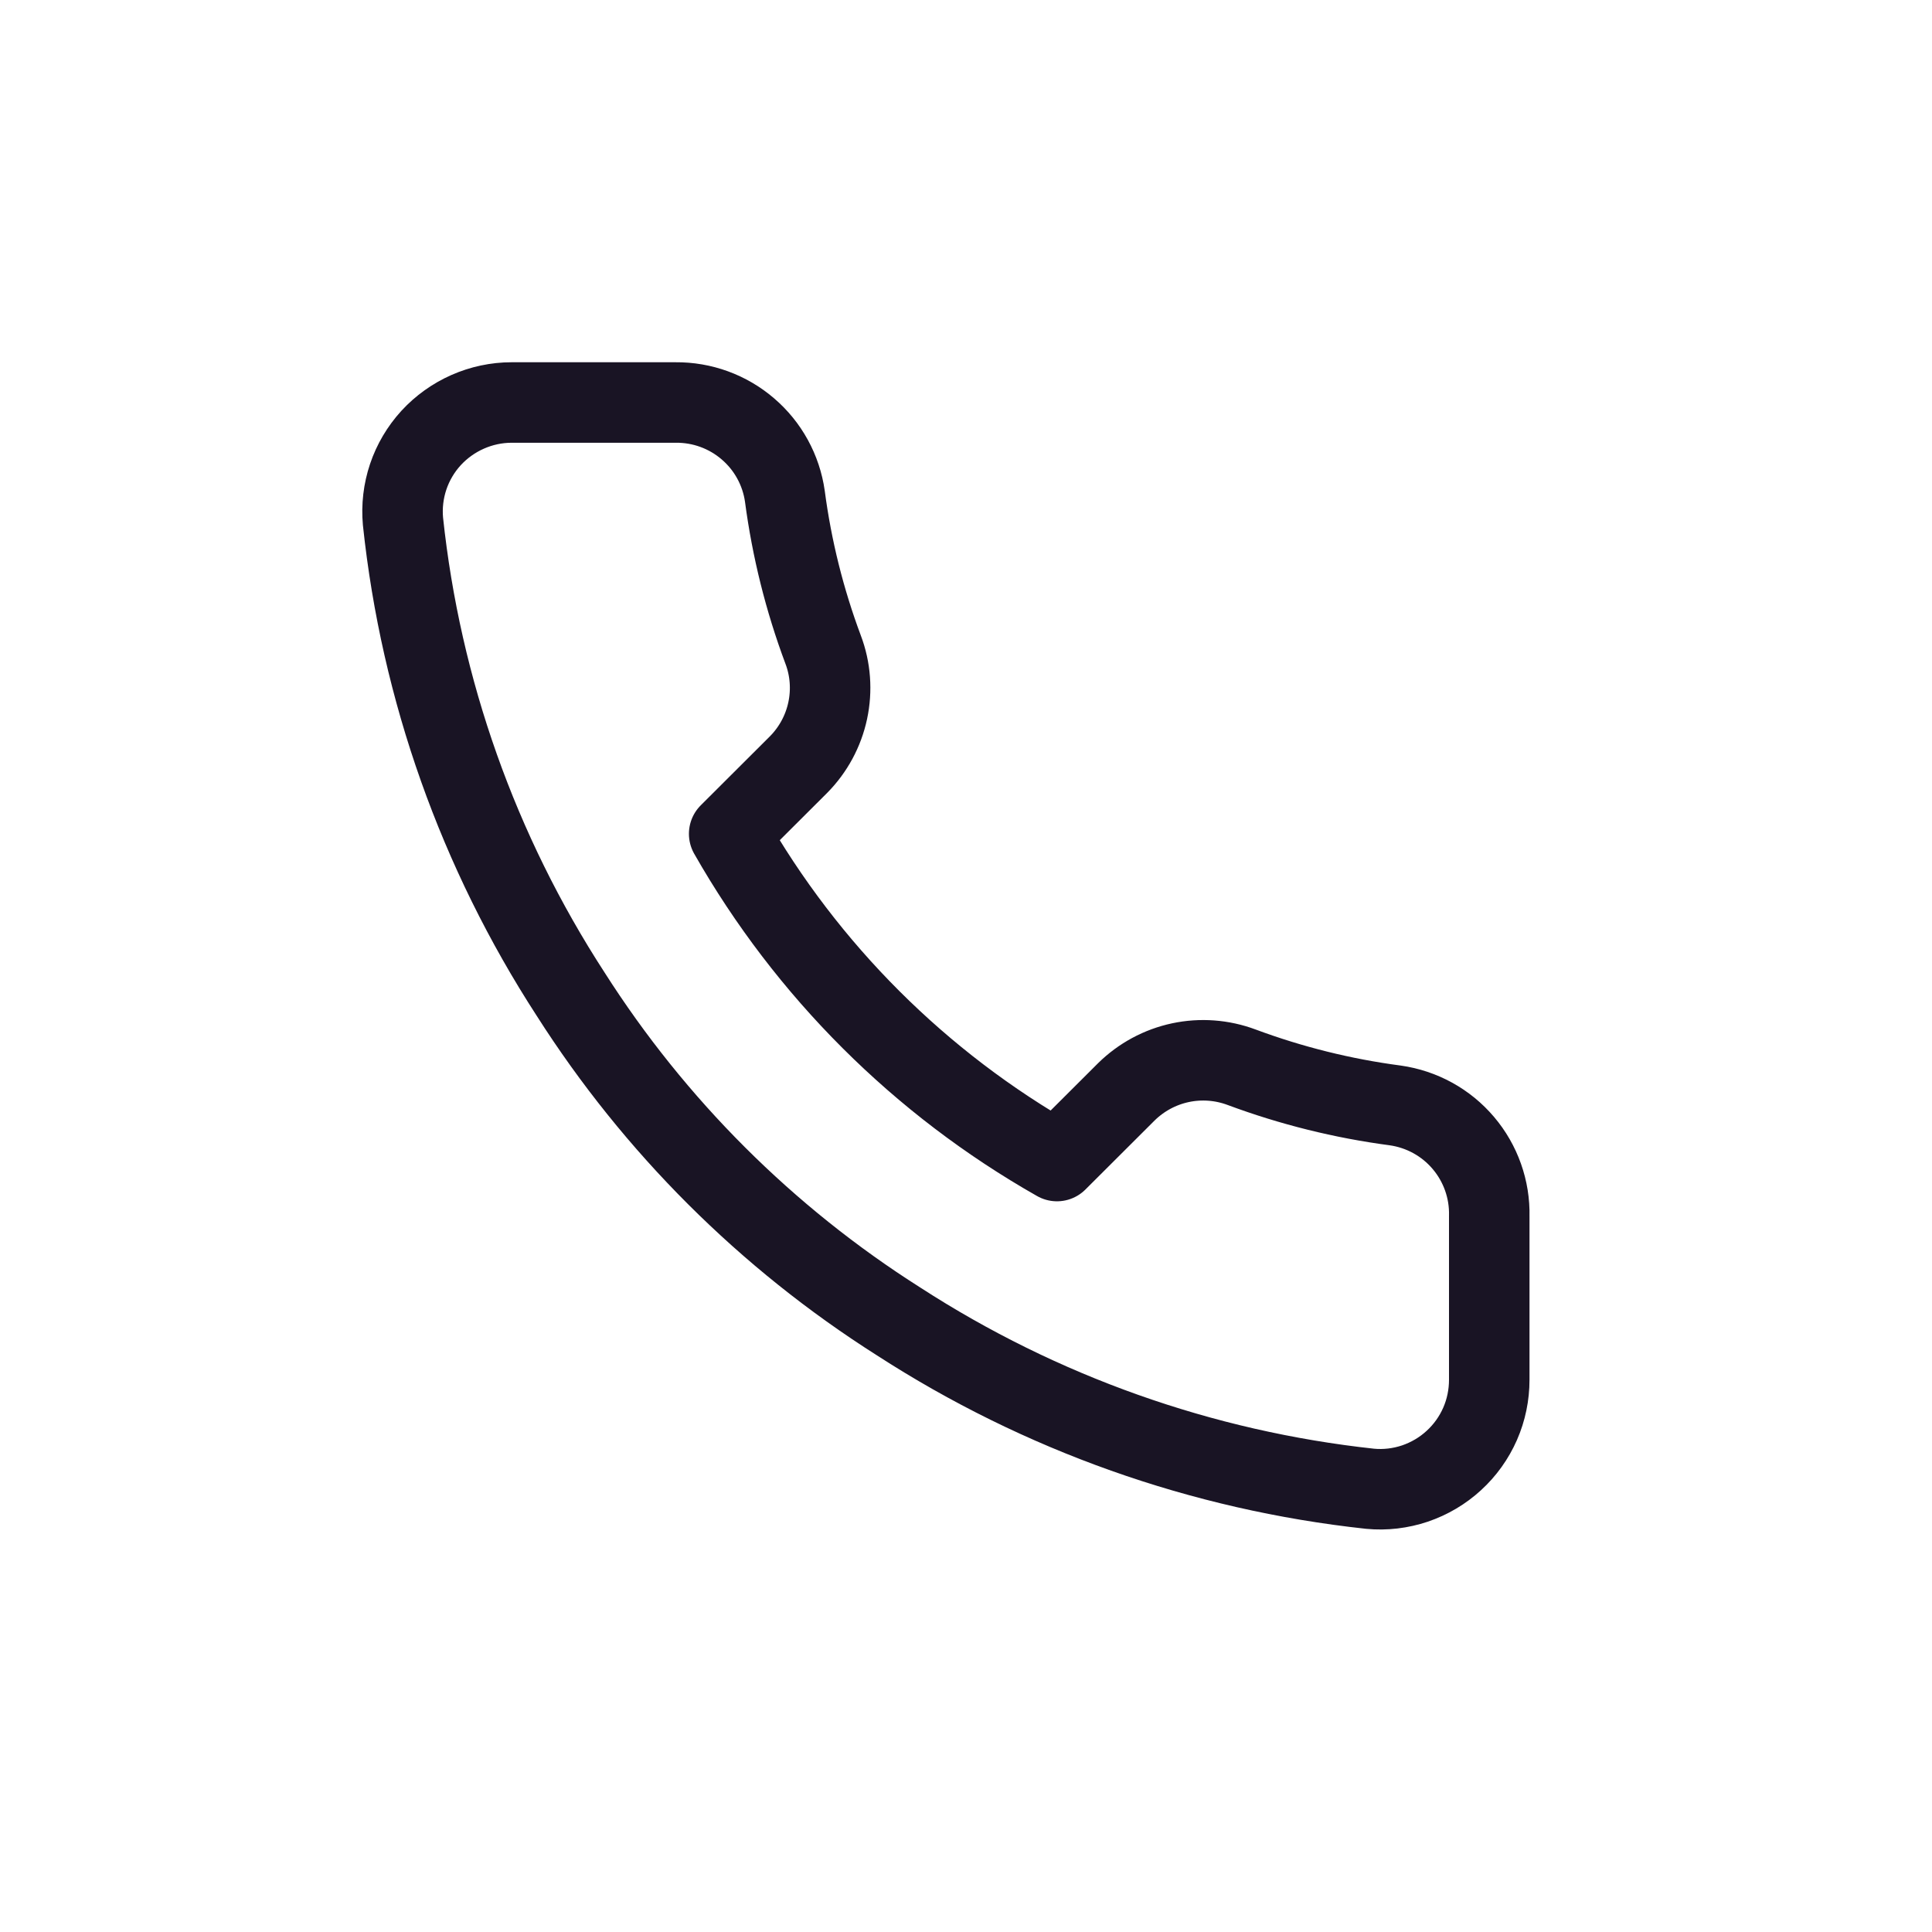 <svg width="24" height="24" viewBox="0 0 24 24" fill="none" xmlns="http://www.w3.org/2000/svg">
<path d="M18.5 15.107V17.14C18.5 17.328 18.462 17.515 18.386 17.688C18.31 17.861 18.199 18.016 18.06 18.143C17.921 18.271 17.756 18.368 17.577 18.429C17.398 18.489 17.208 18.512 17.02 18.494C14.931 18.268 12.925 17.556 11.162 16.415C9.522 15.375 8.132 13.987 7.089 12.35C5.942 10.583 5.228 8.571 5.006 6.477C4.989 6.29 5.011 6.101 5.071 5.922C5.131 5.744 5.228 5.58 5.355 5.441C5.482 5.303 5.637 5.192 5.809 5.116C5.981 5.04 6.168 5 6.356 5H8.393C8.722 4.997 9.041 5.113 9.291 5.328C9.541 5.542 9.704 5.84 9.75 6.165C9.836 6.816 9.995 7.454 10.225 8.069C10.317 8.311 10.336 8.575 10.282 8.828C10.228 9.081 10.102 9.314 9.92 9.498L9.058 10.358C10.024 12.055 11.431 13.459 13.13 14.423L13.992 13.563C14.177 13.381 14.41 13.255 14.664 13.201C14.918 13.147 15.182 13.167 15.425 13.258C16.041 13.487 16.68 13.646 17.332 13.732C17.662 13.779 17.963 13.944 18.178 14.198C18.393 14.451 18.508 14.775 18.5 15.107Z" stroke="#191424" stroke-linecap="round" stroke-linejoin="round"/>
</svg>
